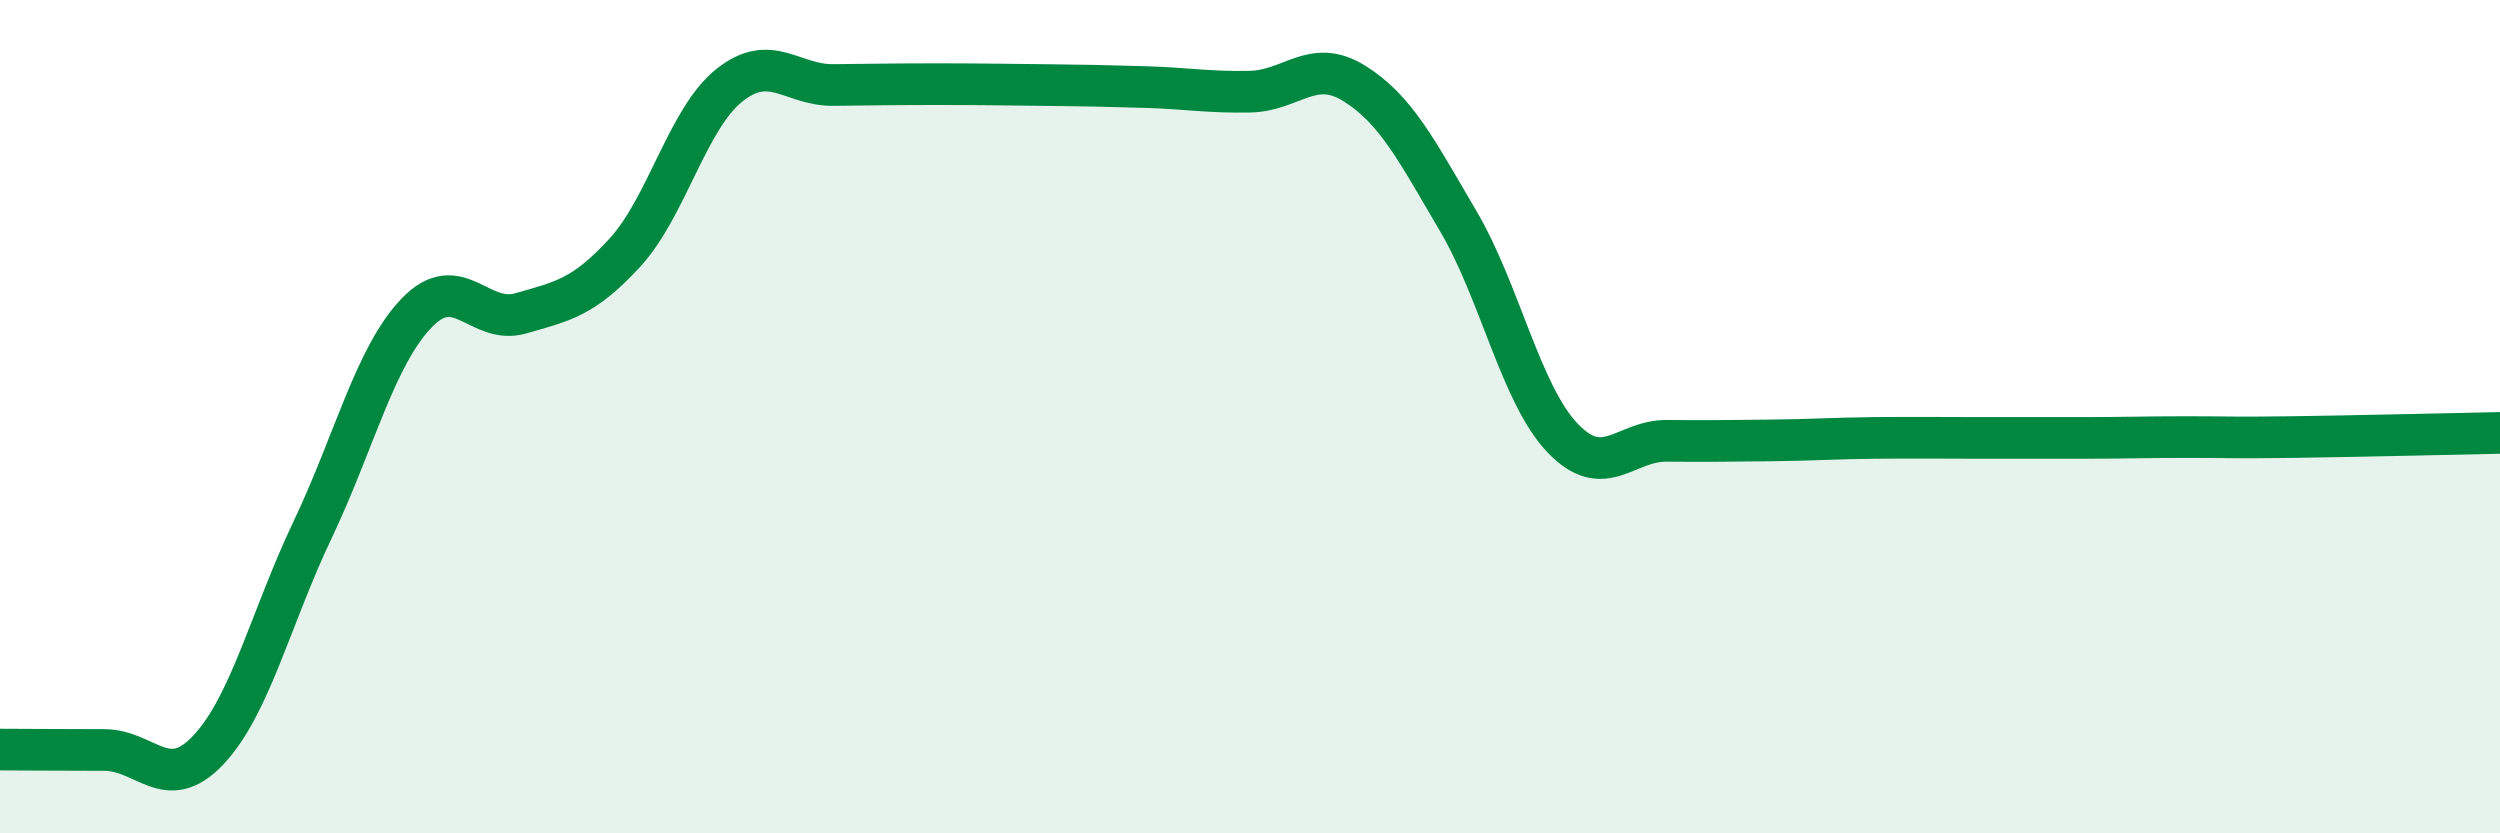 
    <svg width="60" height="20" viewBox="0 0 60 20" xmlns="http://www.w3.org/2000/svg">
      <path
        d="M 0,17.99 C 0.5,17.99 1.5,18 2.5,18 C 3.5,18 4,19.06 5,18 C 6,16.94 6.5,14.82 7.5,12.72 C 8.5,10.62 9,8.55 10,7.51 C 11,6.47 11.5,7.81 12.5,7.52 C 13.5,7.23 14,7.15 15,6.06 C 16,4.97 16.5,2.85 17.5,2.05 C 18.5,1.25 19,2.05 20,2.04 C 21,2.03 21.5,2.02 22.5,2.02 C 23.5,2.02 24,2.03 25,2.04 C 26,2.05 26.5,2.06 27.5,2.09 C 28.5,2.12 29,2.22 30,2.2 C 31,2.18 31.5,1.38 32.5,2 C 33.5,2.62 34,3.61 35,5.31 C 36,7.01 36.5,9.46 37.5,10.51 C 38.5,11.56 39,10.57 40,10.58 C 41,10.59 41.5,10.58 42.5,10.57 C 43.5,10.56 44,10.52 45,10.51 C 46,10.5 46.5,10.51 47.5,10.51 C 48.5,10.51 49,10.51 50,10.51 C 51,10.51 51.5,10.49 52.5,10.49 C 53.5,10.49 53.5,10.51 55,10.49 C 56.5,10.47 59,10.41 60,10.39L60 20L0 20Z"
        fill="#008740"
        opacity="0.1"
        stroke-linecap="round"
        stroke-linejoin="round"
      />
      <path
        d="M 0,17.99 C 0.5,17.99 1.5,18 2.5,18 C 3.5,18 4,19.06 5,18 C 6,16.94 6.5,14.82 7.5,12.72 C 8.5,10.62 9,8.55 10,7.51 C 11,6.47 11.5,7.81 12.5,7.52 C 13.5,7.23 14,7.15 15,6.06 C 16,4.97 16.5,2.85 17.5,2.05 C 18.5,1.25 19,2.05 20,2.04 C 21,2.03 21.5,2.02 22.5,2.02 C 23.5,2.02 24,2.03 25,2.04 C 26,2.05 26.5,2.06 27.5,2.09 C 28.5,2.12 29,2.22 30,2.2 C 31,2.18 31.5,1.38 32.5,2 C 33.5,2.62 34,3.61 35,5.31 C 36,7.01 36.5,9.46 37.5,10.51 C 38.5,11.56 39,10.57 40,10.58 C 41,10.59 41.5,10.58 42.5,10.57 C 43.5,10.56 44,10.52 45,10.51 C 46,10.5 46.5,10.51 47.5,10.51 C 48.5,10.51 49,10.51 50,10.51 C 51,10.51 51.5,10.49 52.5,10.49 C 53.5,10.49 53.5,10.51 55,10.49 C 56.5,10.47 59,10.41 60,10.39"
        stroke="#008740"
        stroke-width="1"
        fill="none"
        stroke-linecap="round"
        stroke-linejoin="round"
      />
    </svg>
  